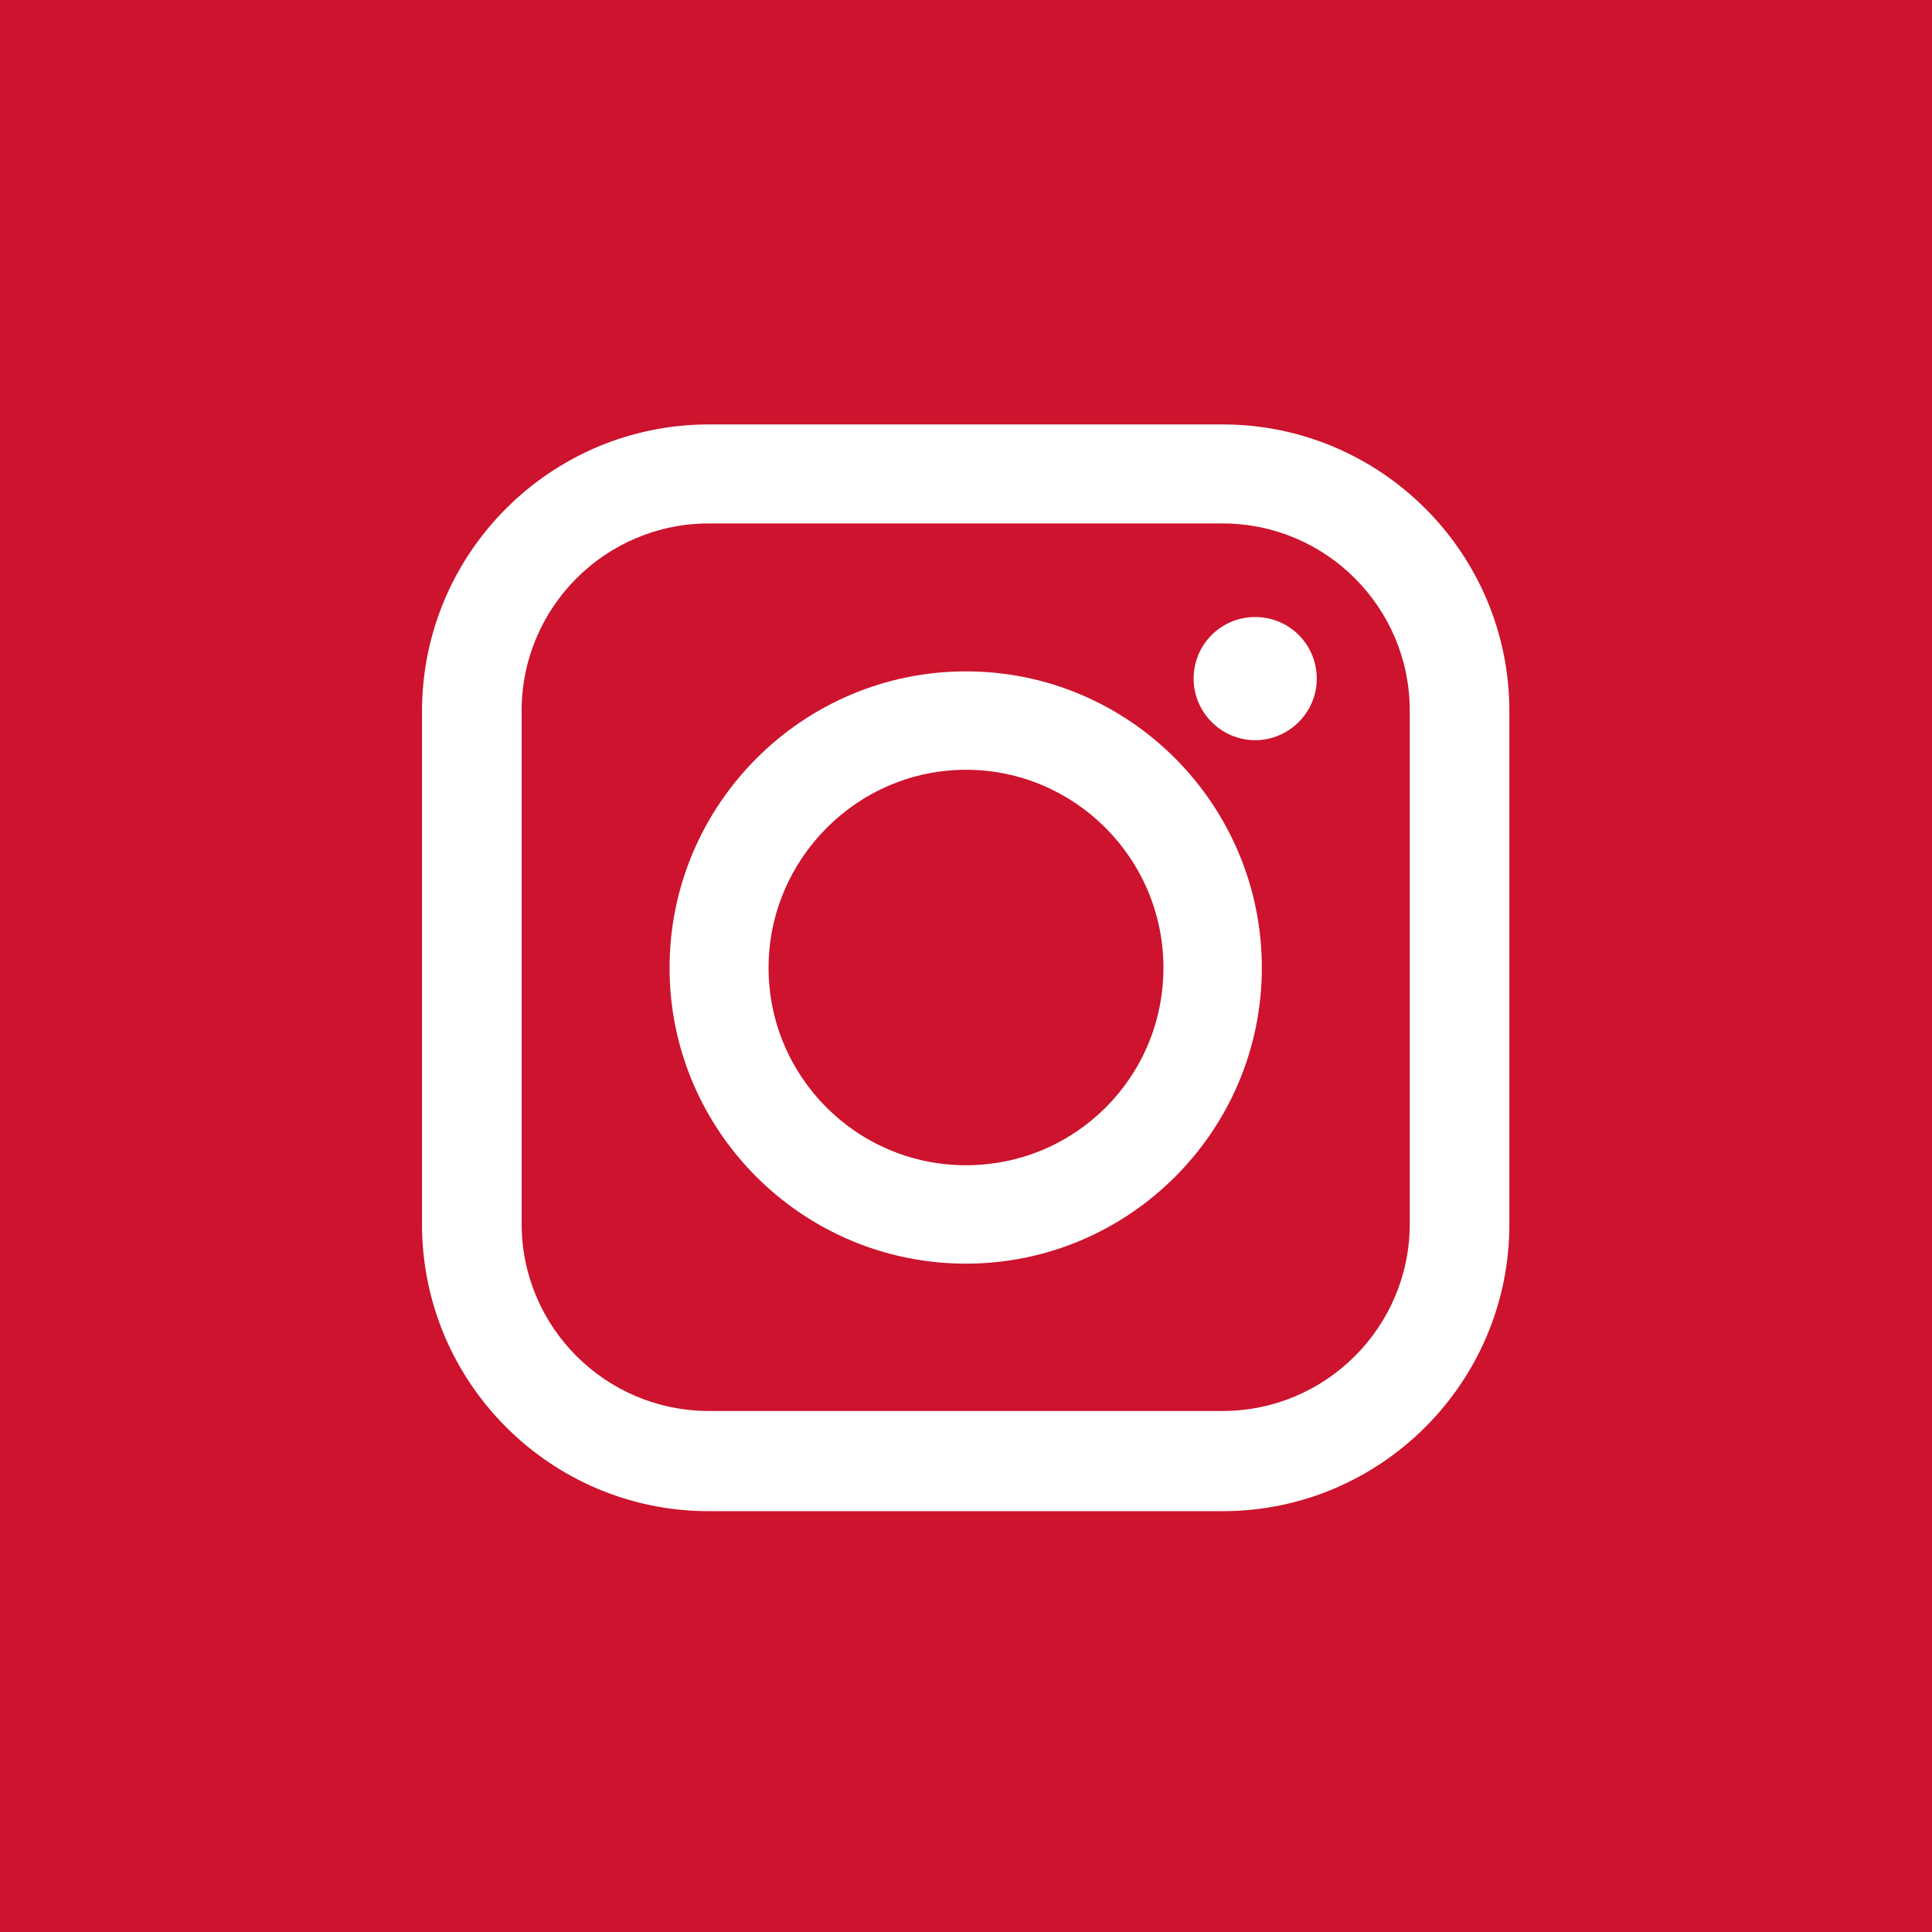 <?xml version="1.0" encoding="UTF-8"?><svg id="uuid-4dcf9a5d-a40e-41f5-892b-385988afaa72" xmlns="http://www.w3.org/2000/svg" viewBox="0 0 32 32"><path d="M16,12.75c-1.8,0-3.27,1.48-3.27,3.28s1.46,3.27,3.27,3.27,3.27-1.46,3.27-3.27-1.47-3.28-3.27-3.28Z" style="fill:#cd132d; stroke-width:0px;"/><path d="M20.25,8.67h-8.51c-1.71,0-3.1,1.39-3.1,3.1v8.5c0,1.71,1.39,3.1,3.1,3.1h8.51c1.71,0,3.1-1.39,3.1-3.1v-8.5c0-1.71-1.39-3.1-3.1-3.1ZM16,20.93c-2.71,0-4.91-2.2-4.91-4.9s2.2-4.91,4.91-4.91,4.9,2.21,4.9,4.91-2.2,4.9-4.9,4.9ZM20.79,12.26c-.56,0-1.02-.46-1.02-1.02s.45-1.02,1.02-1.02,1.02.46,1.02,1.02-.46,1.02-1.02,1.02Z" style="fill:#cd132d; stroke-width:0px;"/><path d="M0,0v32h32V0H0ZM25,20.28c0,2.62-2.13,4.75-4.75,4.75h-8.51c-2.62,0-4.75-2.13-4.75-4.75v-8.5c0-2.62,2.13-4.75,4.75-4.75h8.51c2.62,0,4.75,2.13,4.75,4.75v8.5Z" style="fill:#cd132d; stroke-width:0px;"/></svg>